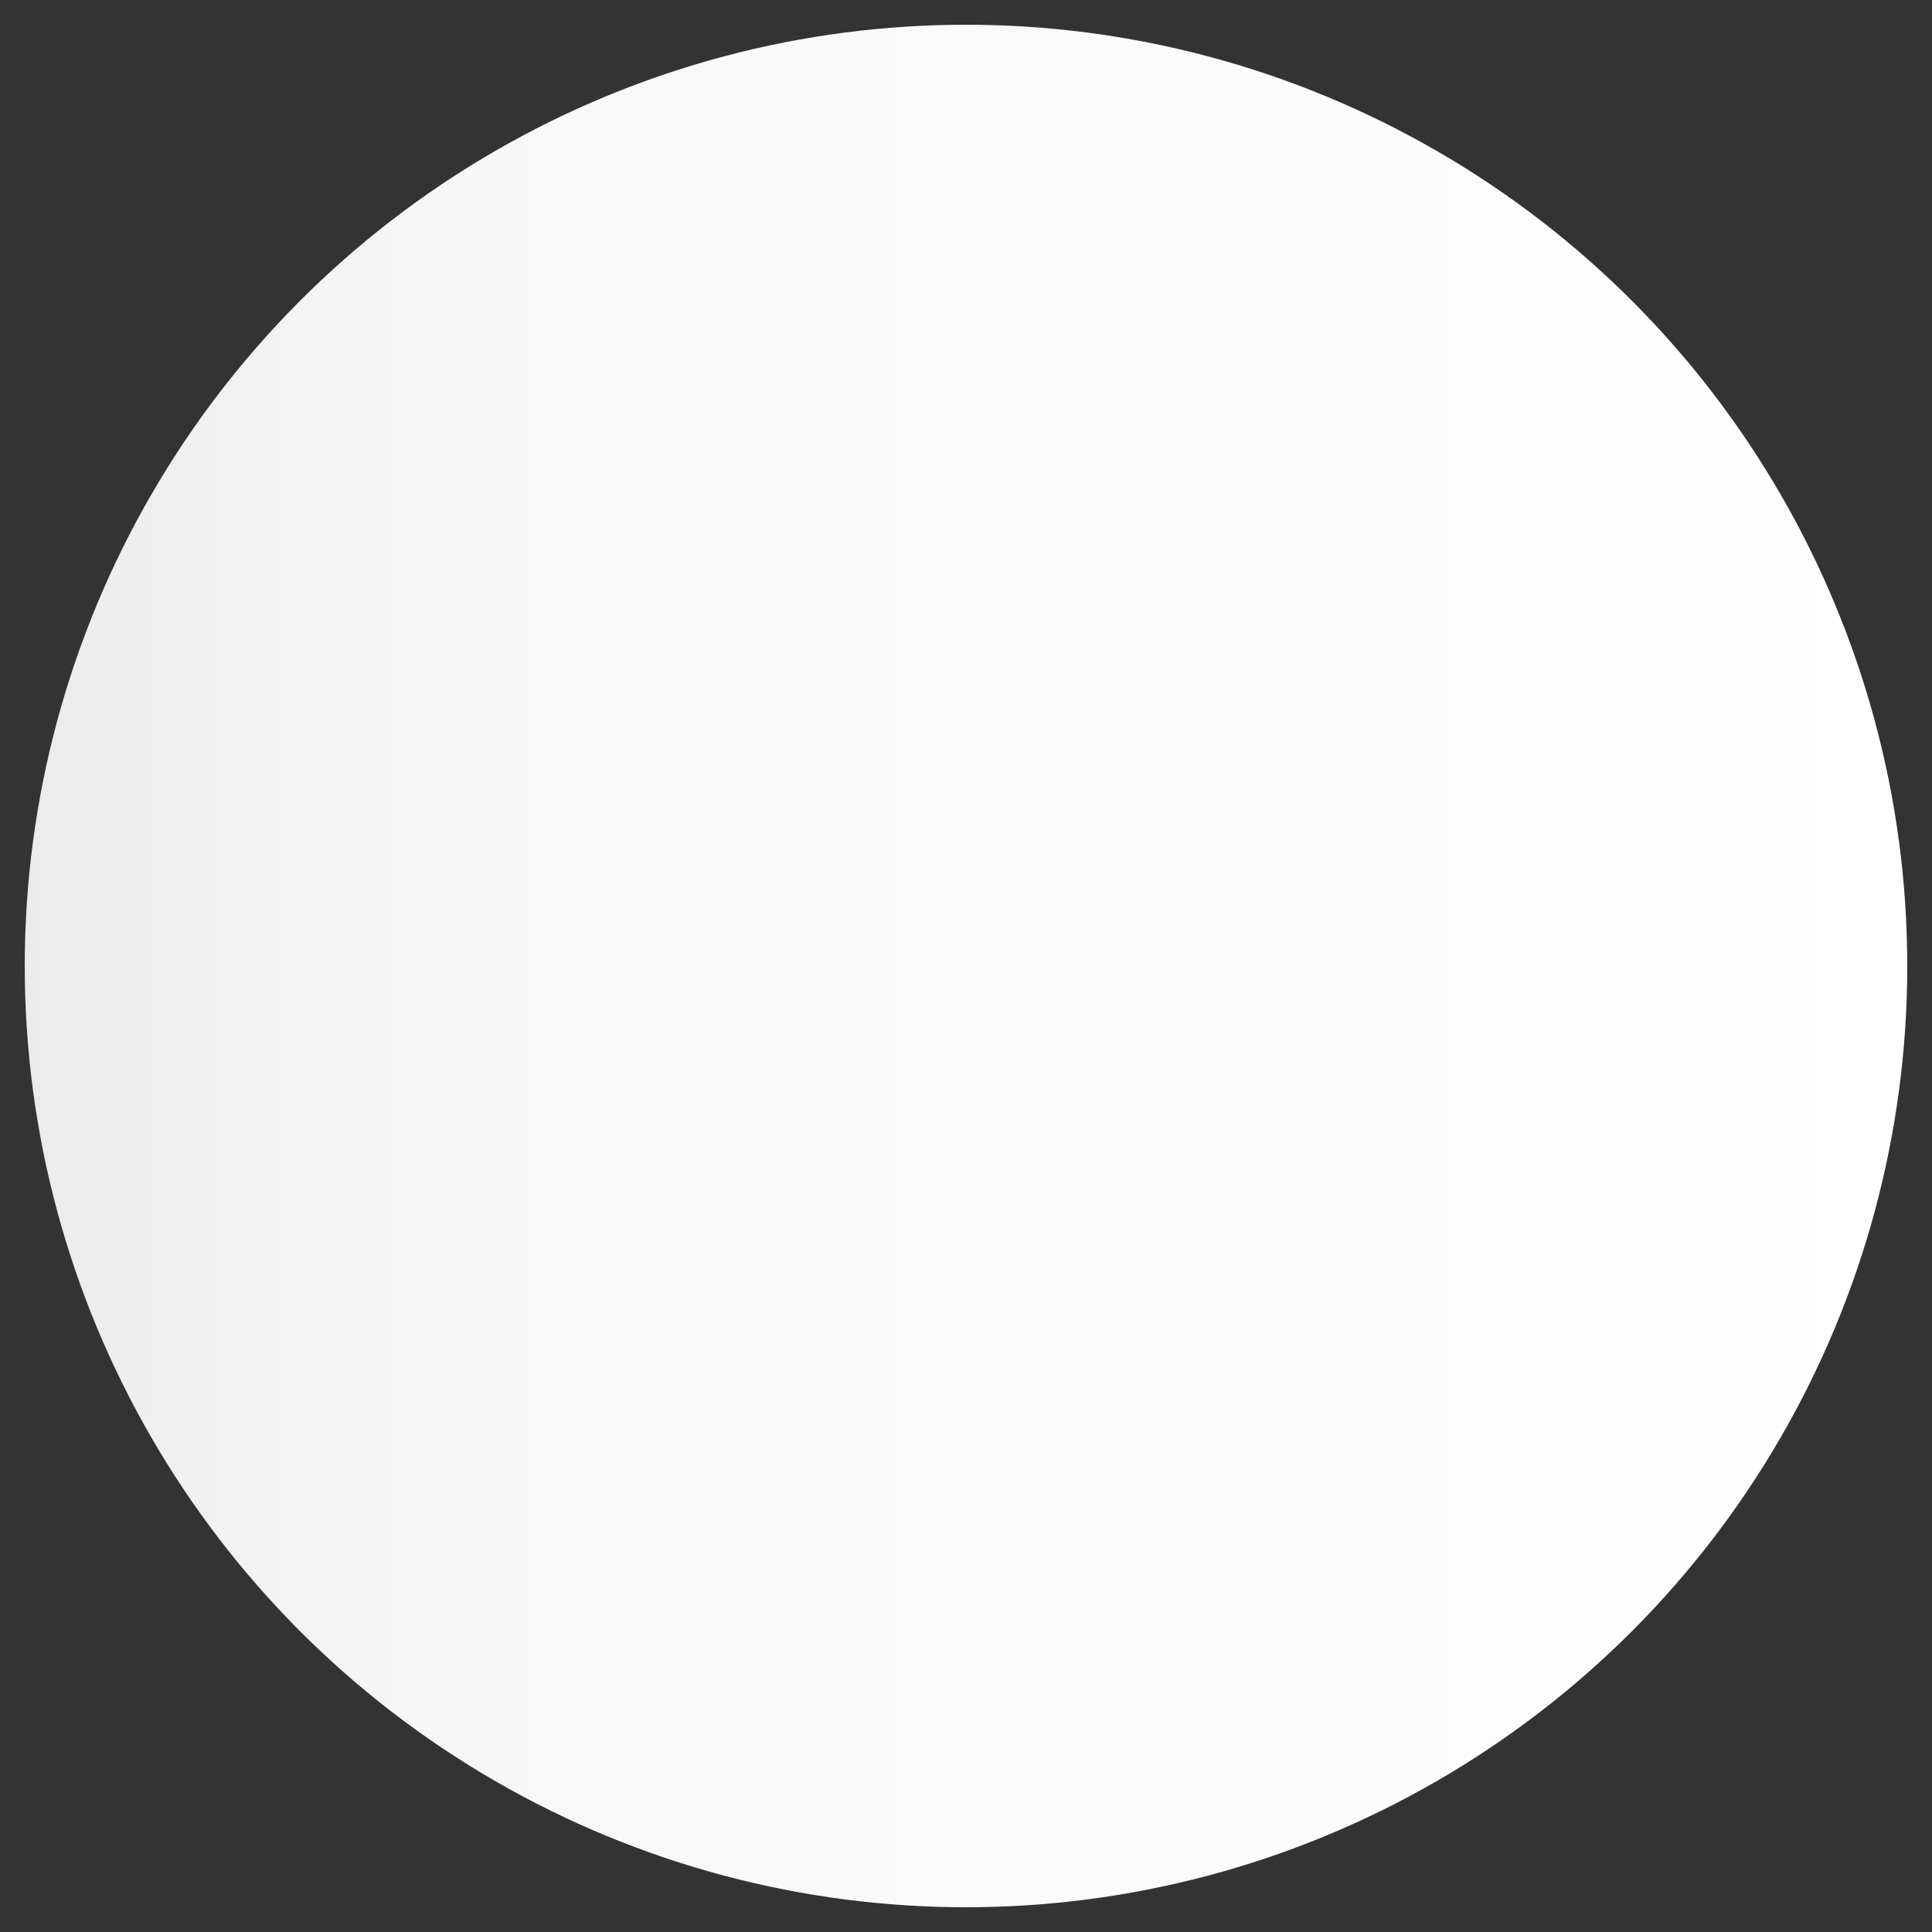 <?xml version="1.0" encoding="utf-8"?>
<!-- Generator: Adobe Illustrator 24.0.2, SVG Export Plug-In . SVG Version: 6.00 Build 0)  -->
<svg version="1.1" xmlns="http://www.w3.org/2000/svg" xmlns:xlink="http://www.w3.org/1999/xlink" x="0px" y="0px"
	 viewBox="0 0 143.68 143.68" style="enable-background:new 0 0 143.68 143.68;" xml:space="preserve">
<rect x="0" y="0" width="143.68" height="143.68" fill="#333333" stroke="none"/>
<style type="text/css">
	.st0{fill:url(#SVGID_1_);}
	.st1{fill:#F8F6F6;}
	.st2{fill:#9E4853;}
</style>
<g id="Layer_1">
	<g>
		<linearGradient id="SVGID_1_" gradientUnits="userSpaceOnUse" x1="141.841" y1="71.841" x2="1.841" y2="71.841">
			<stop  offset="0" style="stop-color:#FFFFFF"/>
			<stop  offset="0" style="stop-color:#FFFFFF"/>
			<stop  offset="0.781" style="stop-color:#F7F7F7"/>
			<stop  offset="1" style="stop-color:#EBEBEB"/>
		</linearGradient>
		<circle class="st0" cx="71.84" cy="71.84" r="70"/>
	</g>
</g>
<g id="Layer_2">
</g>
<g id="Menu">
</g>
</svg>
